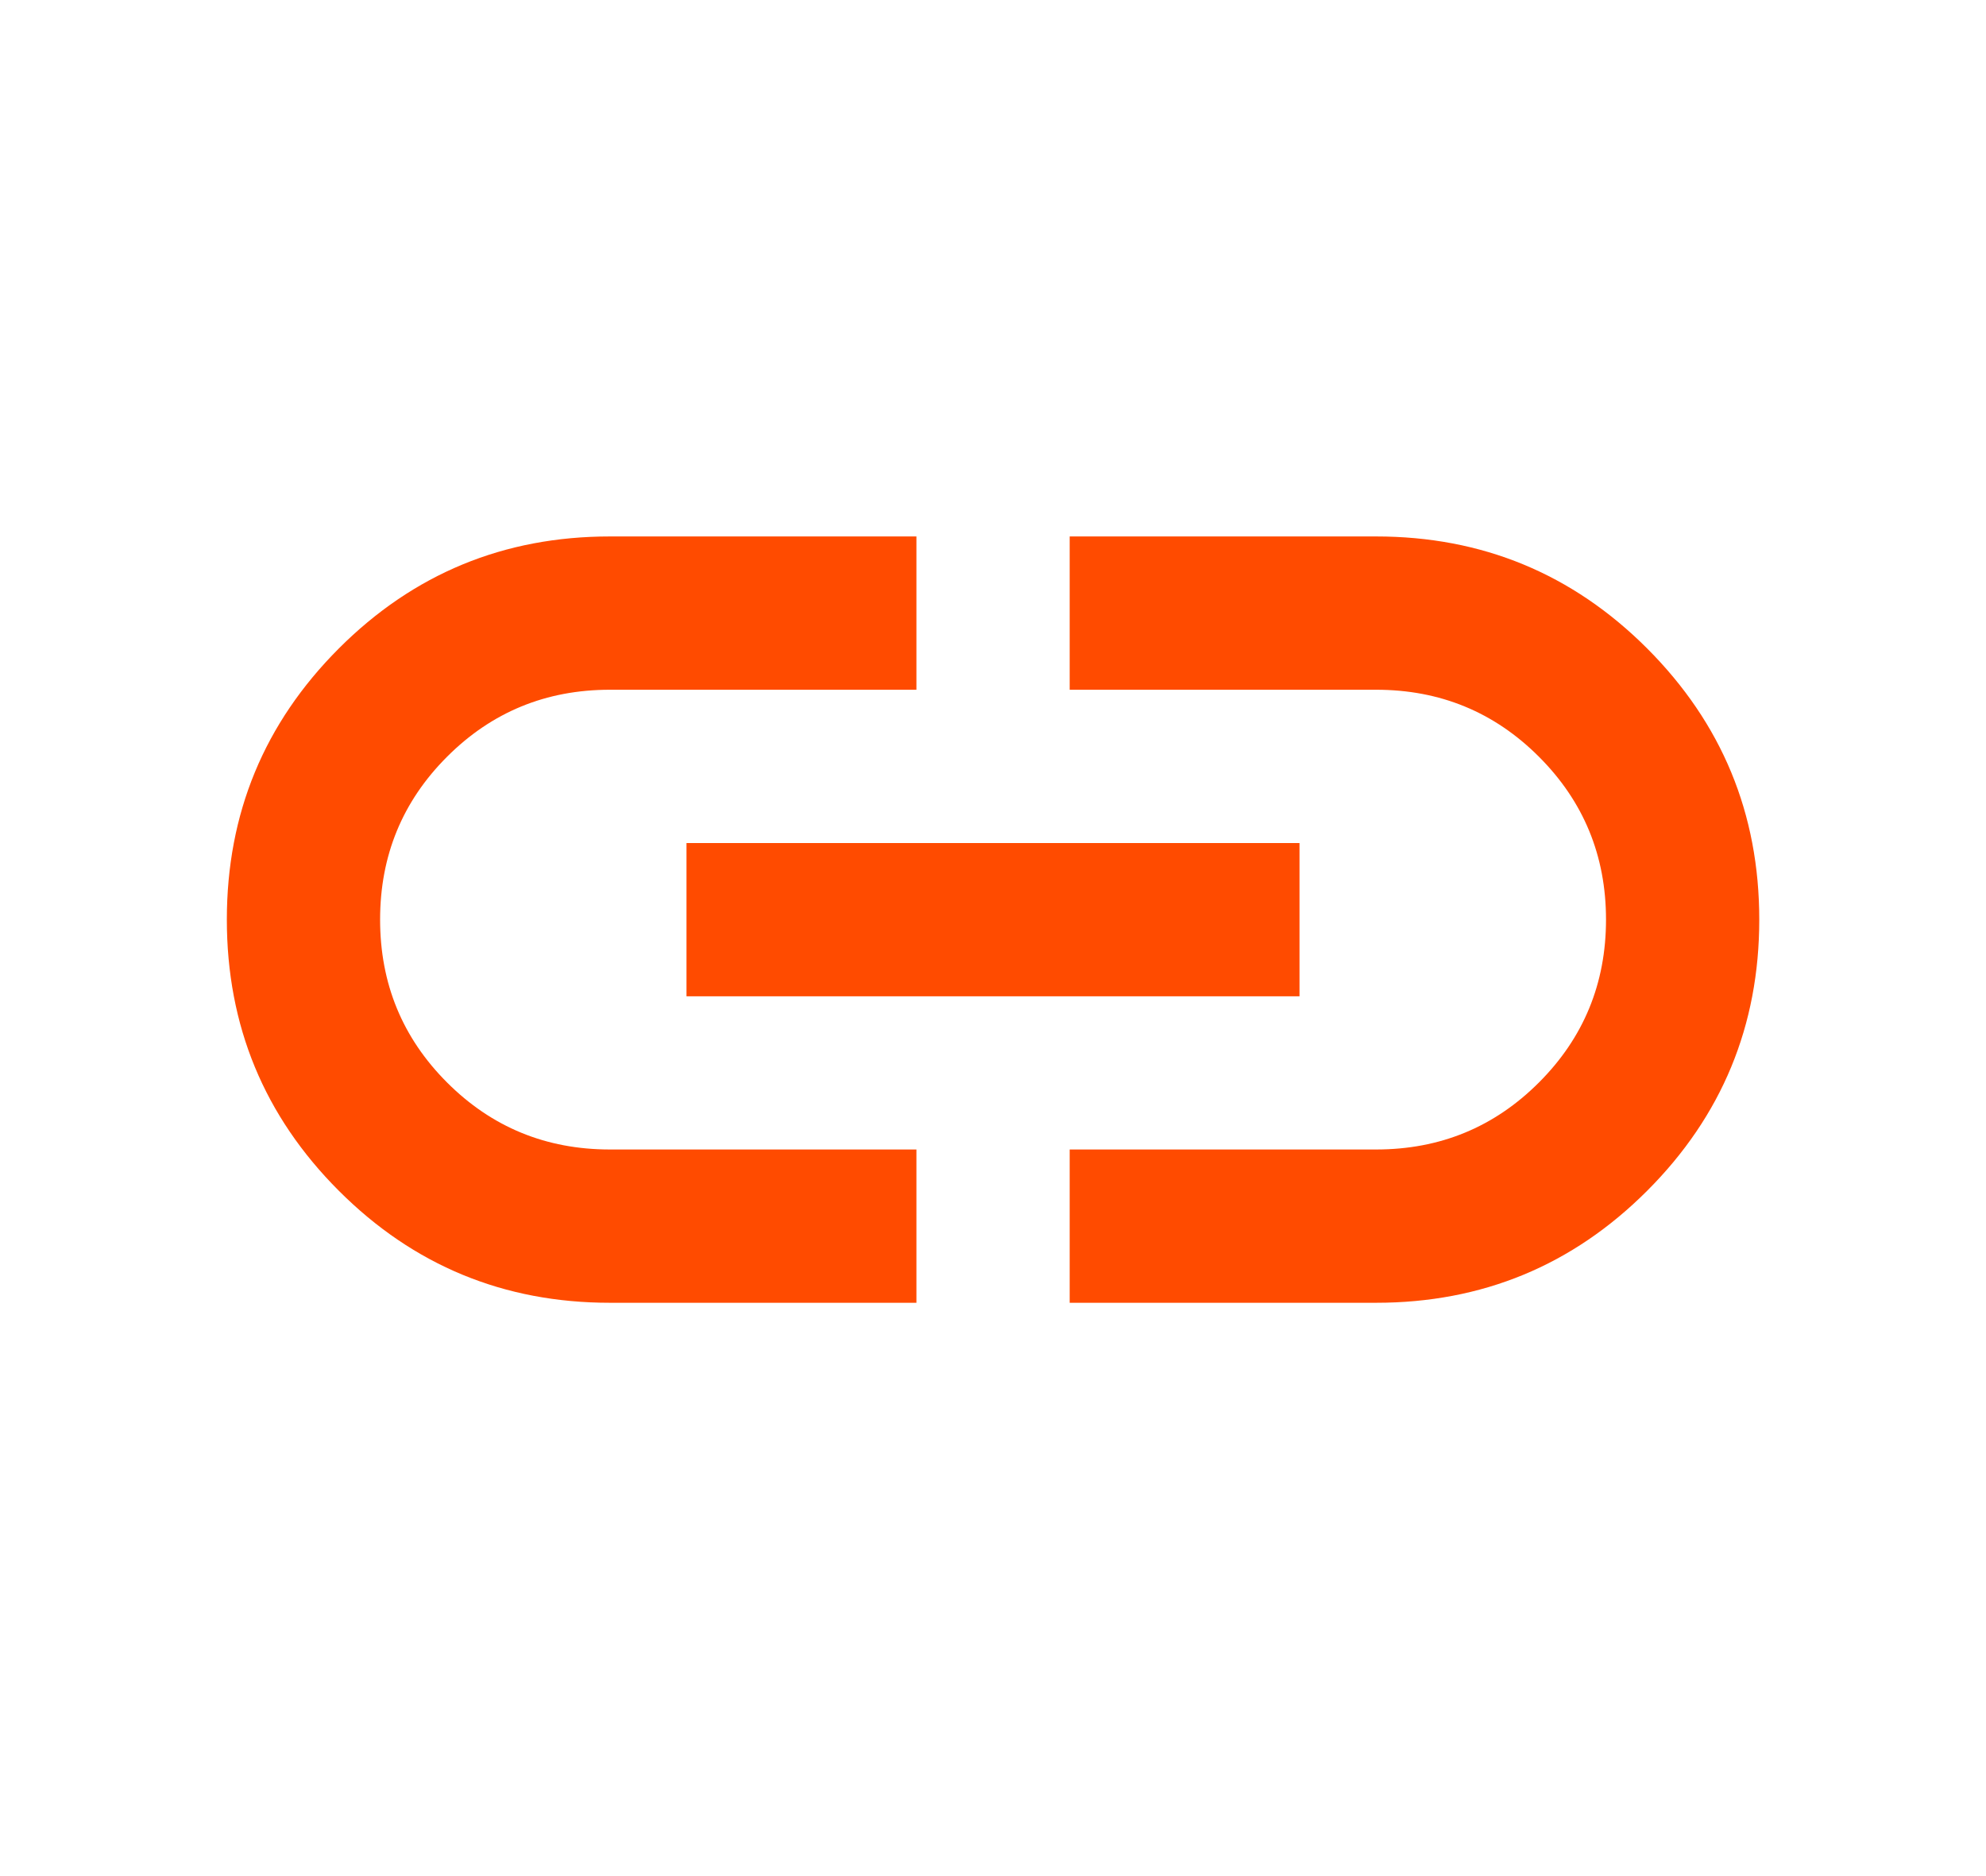 <?xml version="1.0" encoding="UTF-8"?> <svg xmlns="http://www.w3.org/2000/svg" width="18" height="17" viewBox="0 0 18 17" fill="none"><path d="M8.306 11.805H5.528C4.567 11.805 3.748 11.467 3.071 10.79C2.394 10.113 2.056 9.294 2.056 8.333C2.056 7.372 2.394 6.554 3.071 5.876C3.748 5.199 4.567 4.861 5.528 4.861H8.306V6.25H5.528C4.949 6.25 4.457 6.452 4.052 6.857C3.647 7.262 3.445 7.754 3.445 8.333C3.445 8.912 3.647 9.404 4.052 9.809C4.457 10.214 4.949 10.416 5.528 10.416H8.306V11.805ZM6.222 9.028V7.639H11.778V9.028H6.222ZM9.695 11.805V10.416H12.472C13.051 10.416 13.543 10.214 13.948 9.809C14.353 9.404 14.556 8.912 14.556 8.333C14.556 7.754 14.353 7.262 13.948 6.857C13.543 6.452 13.051 6.25 12.472 6.25H9.695V4.861H12.472C13.433 4.861 14.252 5.199 14.929 5.876C15.606 6.554 15.945 7.372 15.945 8.333C15.945 9.294 15.606 10.113 14.929 10.79C14.252 11.467 13.433 11.805 12.472 11.805H9.695Z" fill="#FF4B00"></path></svg> 